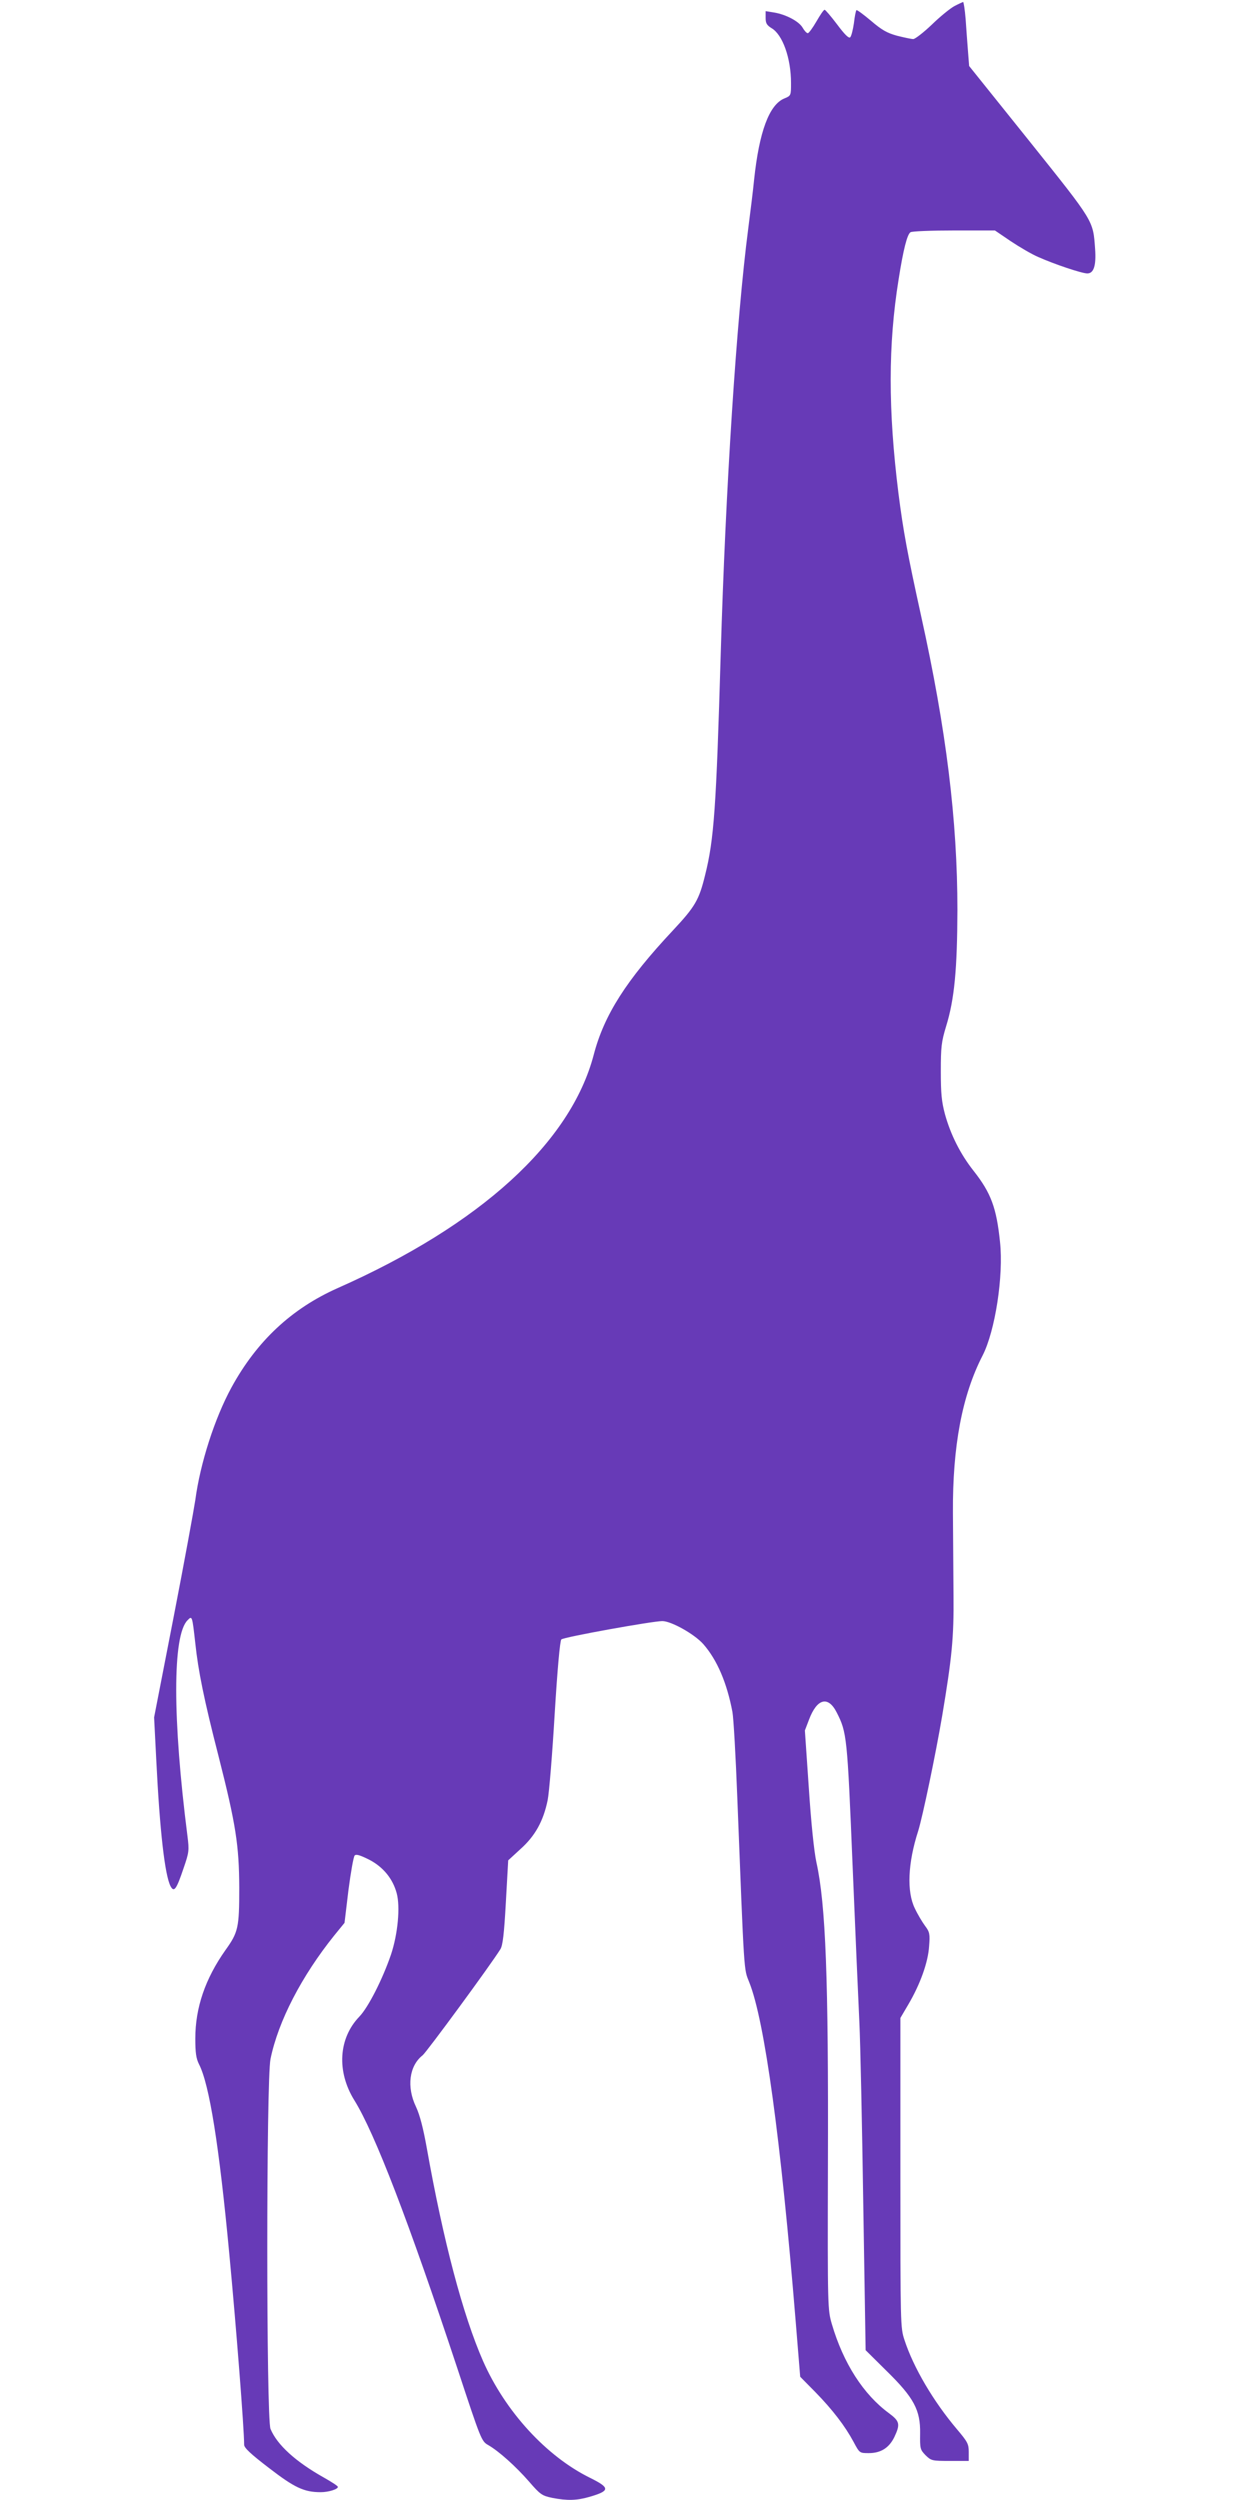 <?xml version="1.0" standalone="no"?>
<!DOCTYPE svg PUBLIC "-//W3C//DTD SVG 20010904//EN"
 "http://www.w3.org/TR/2001/REC-SVG-20010904/DTD/svg10.dtd">
<svg version="1.0" xmlns="http://www.w3.org/2000/svg"
 width="640pt" height="1280pt" viewBox="0 0 640 1280"
 preserveAspectRatio="xMidYMid meet">
<g transform="translate(0,1280) scale(0.1,-0.1)"
fill="#673ab7" stroke="none">
<path d="M4887 12769 c-21 -11 -74 -54 -116 -95 -43 -41 -86 -74 -95 -74 -10
0 -47 8 -83 17 -51 14 -78 29 -134 77 -38 32 -72 57 -74 54 -3 -2 -9 -32 -13
-67 -5 -34 -13 -66 -19 -72 -7 -7 -29 15 -67 66 -31 41 -60 75 -64 75 -5 0
-23 -27 -42 -60 -19 -33 -39 -60 -44 -60 -6 0 -18 13 -27 29 -19 32 -85 67
-146 77 l-43 7 0 -35 c0 -27 6 -37 30 -52 57 -33 100 -154 100 -281 0 -64 0
-65 -34 -79 -78 -32 -129 -171 -155 -416 -5 -52 -19 -165 -30 -250 -60 -461
-116 -1329 -141 -2180 -23 -786 -34 -948 -80 -1131 -31 -127 -51 -161 -164
-282 -240 -256 -353 -434 -406 -637 -118 -450 -580 -871 -1311 -1195 -236
-105 -414 -271 -544 -509 -86 -158 -160 -388 -185 -576 -7 -47 -56 -316 -111
-599 l-100 -514 11 -216 c18 -366 44 -591 73 -648 18 -34 30 -18 67 92 28 81
29 91 20 163 -77 602 -77 1029 0 1106 24 25 24 24 40 -118 15 -141 44 -286
119 -578 89 -350 105 -457 106 -673 0 -205 -5 -228 -71 -320 -103 -146 -154
-294 -154 -452 0 -73 4 -102 19 -132 53 -103 103 -416 155 -971 35 -370 76
-895 76 -977 0 -16 33 -47 127 -119 131 -101 180 -124 265 -124 40 0 88 15 88
27 0 5 -33 26 -72 48 -144 81 -239 167 -273 249 -22 52 -22 1789 0 1894 40
195 160 425 326 632 l53 65 20 167 c12 92 26 172 32 178 8 8 29 1 75 -22 71
-37 120 -97 140 -171 19 -70 6 -209 -29 -314 -43 -126 -116 -270 -162 -318
-107 -111 -117 -281 -26 -428 105 -169 278 -619 528 -1374 121 -367 123 -372
158 -392 54 -31 141 -109 209 -187 57 -66 66 -72 118 -83 77 -15 125 -14 191
5 106 31 107 46 4 97 -224 110 -435 340 -549 599 -103 235 -203 613 -288 1091
-18 100 -35 167 -55 210 -49 102 -35 210 34 264 20 16 347 461 398 543 12 19
19 77 28 240 l12 215 63 58 c75 67 117 143 139 250 8 40 24 239 36 442 14 229
27 374 34 381 11 12 467 94 517 94 46 0 165 -67 210 -118 71 -81 121 -199 149
-347 6 -33 17 -231 25 -440 36 -920 33 -873 61 -944 79 -196 162 -806 238
-1738 l23 -282 77 -78 c89 -91 153 -175 196 -255 31 -58 31 -58 78 -58 62 0
104 27 131 82 31 66 28 81 -27 122 -131 96 -234 256 -293 457 -21 73 -22 81
-20 814 3 956 -11 1333 -59 1550 -12 56 -27 200 -39 383 l-20 292 21 55 c41
109 98 124 142 37 52 -102 54 -123 81 -777 14 -341 30 -705 35 -810 5 -104 14
-525 20 -934 l12 -744 107 -106 c141 -138 174 -201 172 -321 -1 -77 0 -82 28
-111 29 -28 33 -29 125 -29 l96 0 0 46 c0 41 -6 52 -61 117 -120 142 -222 315
-268 456 -21 63 -21 78 -21 857 l0 792 40 68 c62 105 102 218 107 299 5 63 3
73 -21 105 -14 19 -38 59 -52 89 -42 85 -36 232 17 396 23 74 89 390 123 590
50 299 60 400 58 615 -1 113 -2 304 -3 425 -2 341 47 601 152 805 64 125 108
407 89 582 -18 174 -46 250 -135 363 -68 86 -118 186 -147 291 -17 64 -21 106
-21 219 0 124 3 151 27 230 43 139 57 294 58 595 0 460 -57 924 -186 1507 -70
319 -91 432 -116 628 -53 426 -53 760 1 1095 24 153 44 231 61 241 7 5 107 9
222 9 l210 0 81 -55 c45 -30 108 -67 141 -81 83 -37 223 -84 251 -84 33 0 46
40 40 125 -11 148 -2 134 -337 553 l-308 384 -6 77 c-3 42 -9 115 -12 164 -4
48 -10 87 -13 87 -3 -1 -23 -10 -44 -21z"/>
</g>
</svg>
